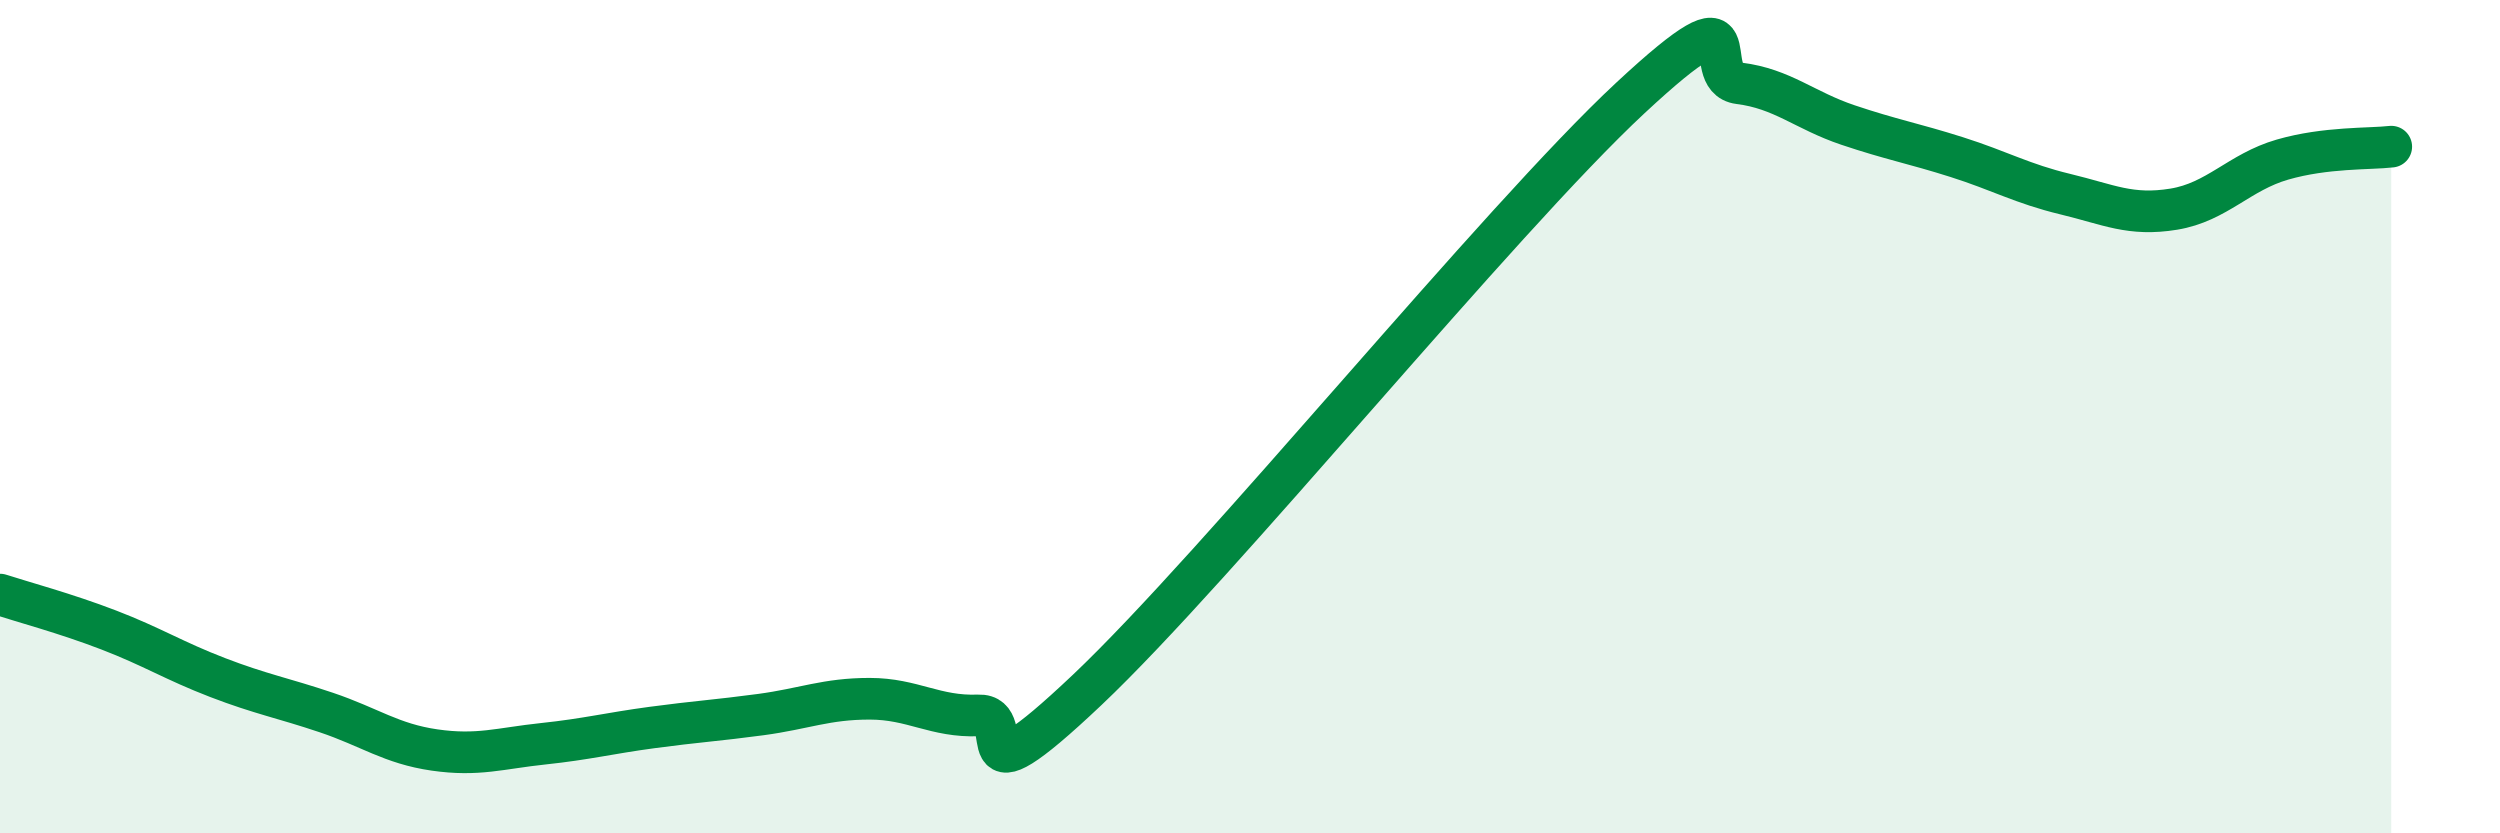 
    <svg width="60" height="20" viewBox="0 0 60 20" xmlns="http://www.w3.org/2000/svg">
      <path
        d="M 0,14.27 C 0.52,14.44 1.57,14.72 2.61,15.12 C 3.65,15.52 4.18,15.86 5.22,16.26 C 6.26,16.66 6.79,16.75 7.83,17.1 C 8.87,17.45 9.39,17.85 10.43,18 C 11.47,18.15 12,17.96 13.04,17.85 C 14.08,17.74 14.61,17.6 15.65,17.46 C 16.69,17.32 17.22,17.29 18.26,17.15 C 19.3,17.01 19.83,16.77 20.87,16.77 C 21.91,16.77 22.44,17.21 23.48,17.17 C 24.52,17.13 22.96,19.52 26.09,16.56 C 29.22,13.6 36,5.26 39.13,2.35 C 42.26,-0.56 40.7,1.87 41.74,2 C 42.78,2.13 43.31,2.65 44.35,3 C 45.39,3.35 45.92,3.44 46.96,3.77 C 48,4.1 48.53,4.41 49.57,4.66 C 50.61,4.91 51.13,5.19 52.17,5.02 C 53.21,4.85 53.74,4.13 54.78,3.83 C 55.82,3.53 56.87,3.58 57.39,3.52L57.39 20L0 20Z"
        fill="#008740"
        opacity="0.1"
        stroke-linecap="round"
        stroke-linejoin="round"
      />
      <path
        d="M 0,14.27 C 0.52,14.44 1.57,14.72 2.61,15.12 C 3.65,15.52 4.18,15.86 5.22,16.26 C 6.26,16.66 6.79,16.75 7.83,17.1 C 8.87,17.45 9.39,17.85 10.43,18 C 11.47,18.15 12,17.96 13.04,17.85 C 14.08,17.74 14.61,17.6 15.65,17.46 C 16.69,17.32 17.22,17.29 18.26,17.15 C 19.3,17.01 19.83,16.77 20.87,16.77 C 21.91,16.77 22.44,17.21 23.48,17.17 C 24.52,17.13 22.96,19.52 26.09,16.56 C 29.22,13.6 36,5.26 39.13,2.35 C 42.26,-0.56 40.7,1.87 41.74,2 C 42.78,2.13 43.31,2.65 44.35,3 C 45.39,3.35 45.92,3.44 46.96,3.77 C 48,4.1 48.53,4.41 49.57,4.66 C 50.61,4.91 51.13,5.19 52.17,5.02 C 53.21,4.85 53.74,4.13 54.78,3.83 C 55.82,3.53 56.87,3.58 57.39,3.52"
        stroke="#008740"
        stroke-width="1"
        fill="none"
        stroke-linecap="round"
        stroke-linejoin="round"
      />
    </svg>
  